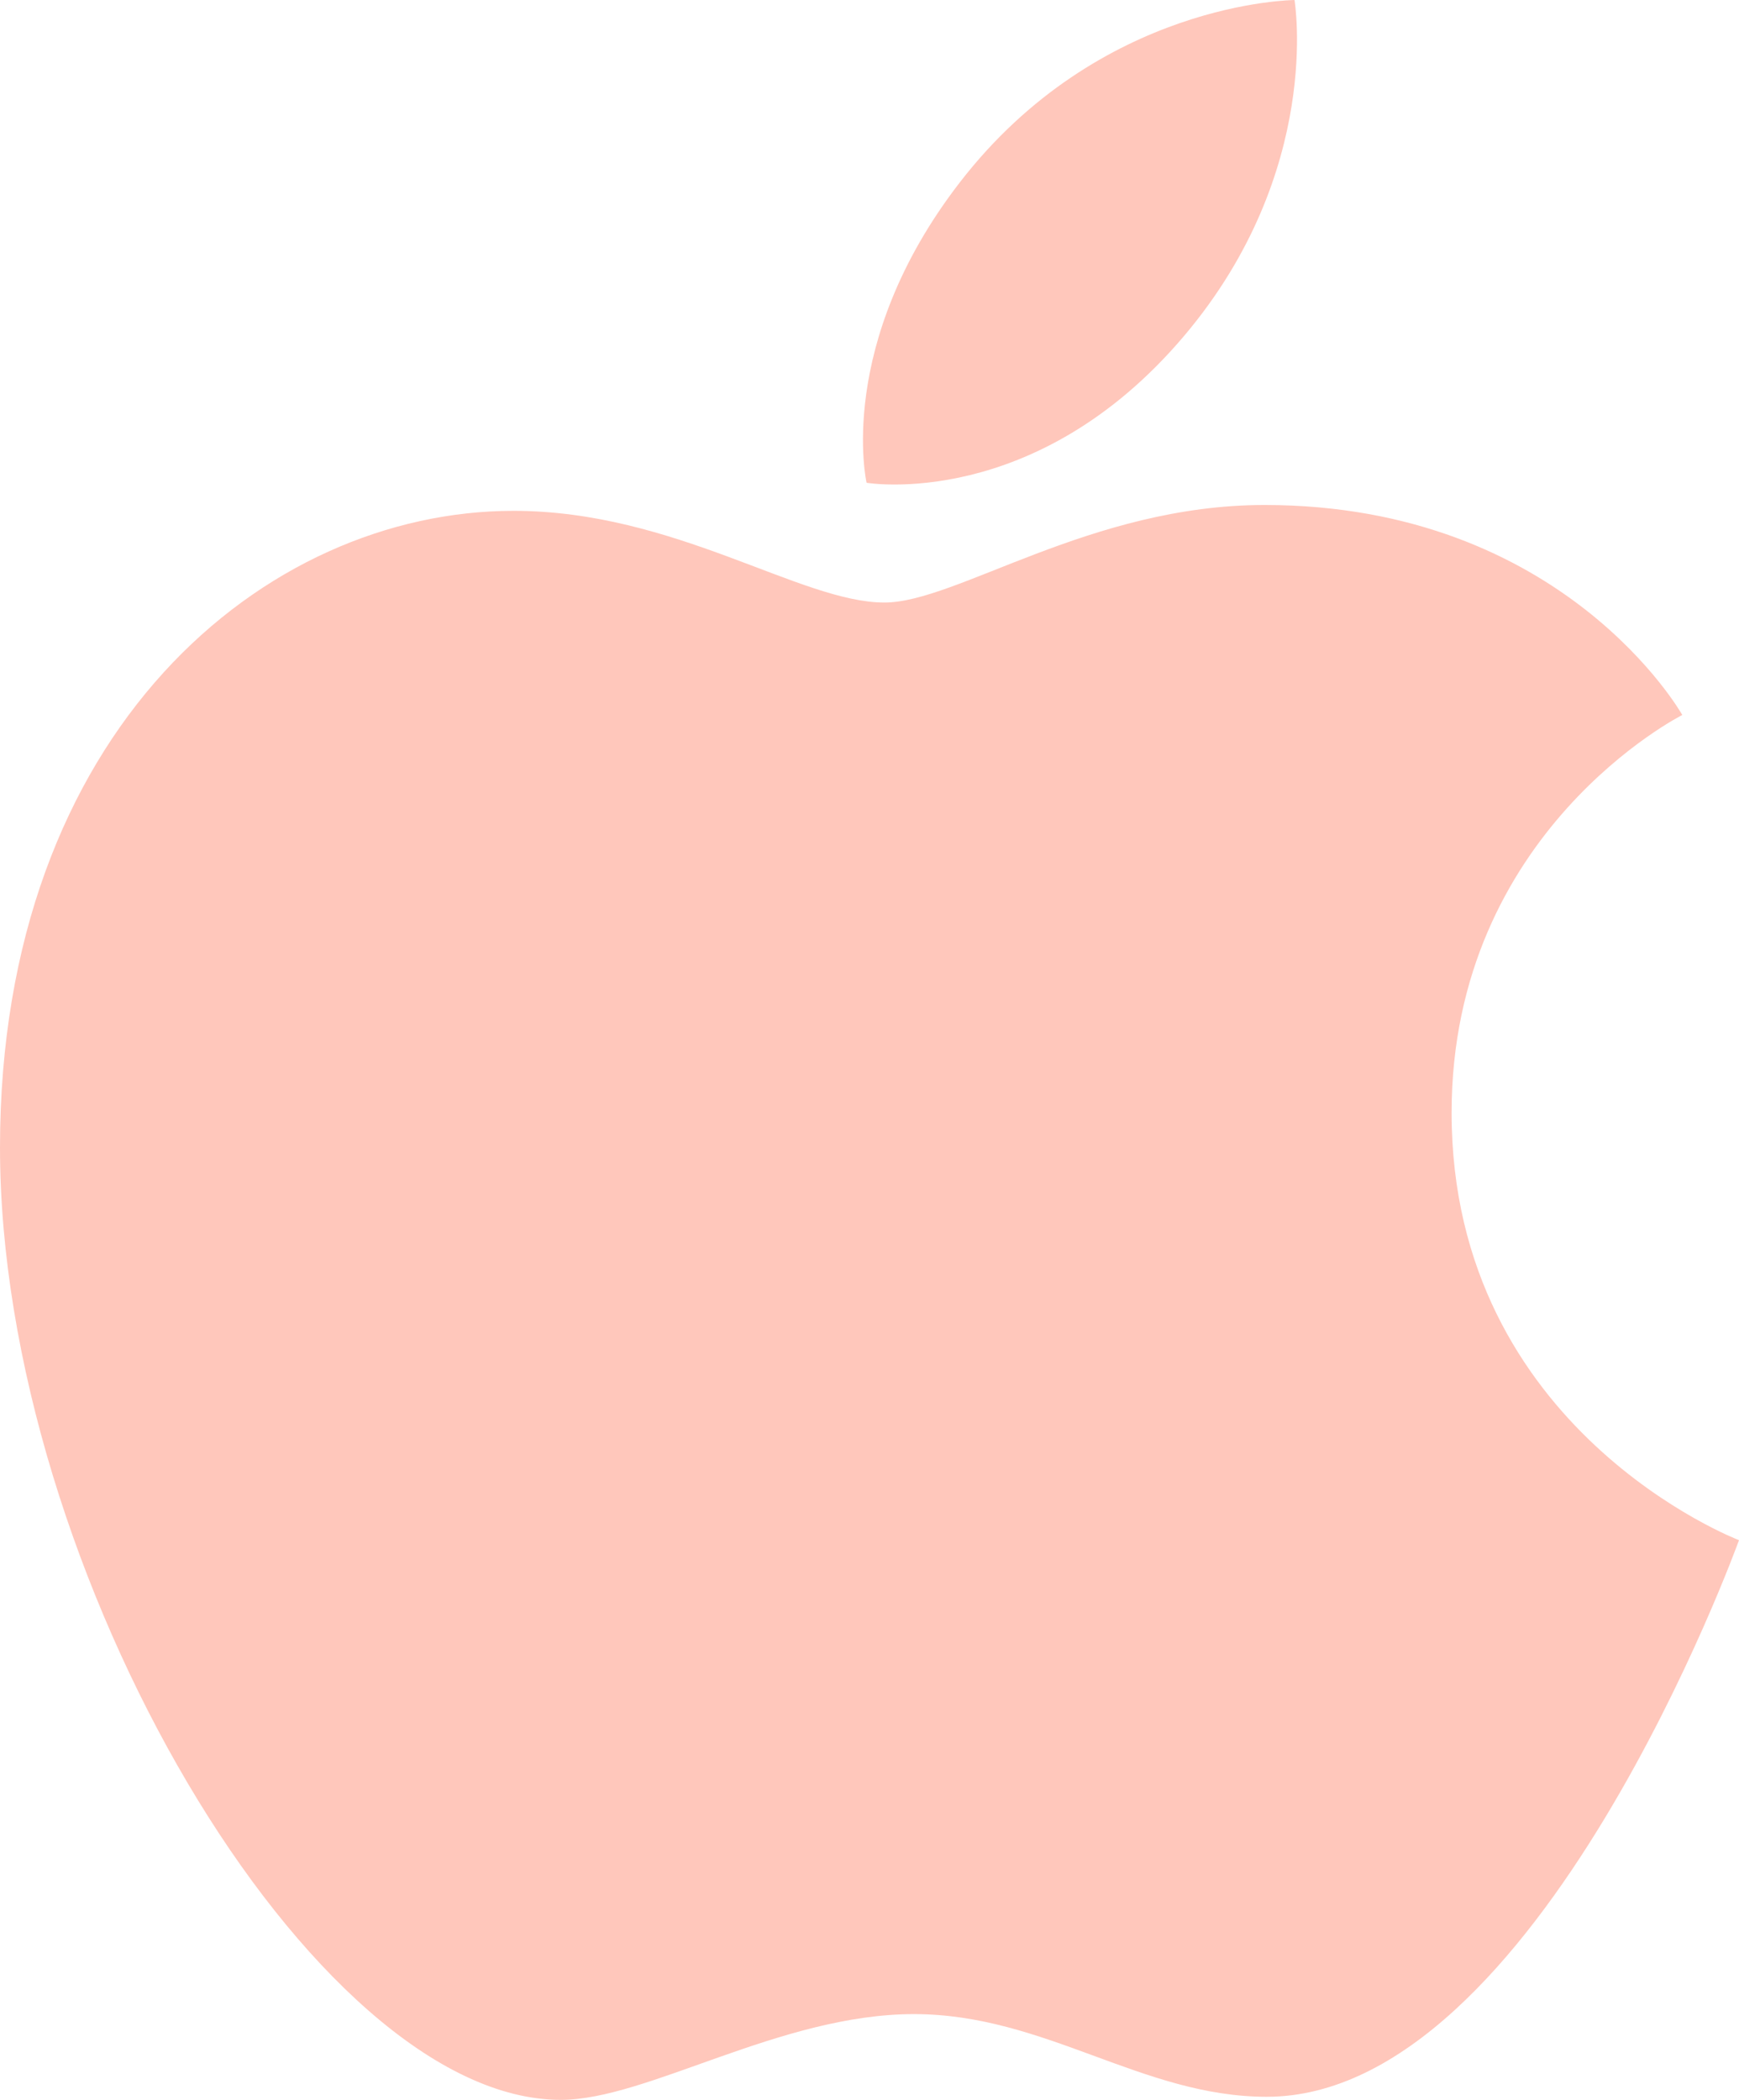 <svg width="53" height="64" viewBox="0 0 53 64" fill="none" xmlns="http://www.w3.org/2000/svg">
<g clip-path="url(#clip0_129_229)">
<path d="M29.243 5.571C33.514 0.028 39.453 0.001 39.453 0.001C39.453 0.001 40.336 5.212 36.093 10.232C31.562 15.591 26.411 14.714 26.411 14.714C26.411 14.714 25.444 10.499 29.243 5.571ZM26.955 18.364C29.152 18.364 33.231 15.391 38.539 15.391C47.677 15.391 51.272 21.791 51.272 21.791C51.272 21.791 44.241 25.33 44.241 33.916C44.241 43.603 53 46.941 53 46.941C53 46.941 46.877 63.905 38.607 63.905C34.809 63.905 31.856 61.385 27.854 61.385C23.776 61.385 19.728 63.999 17.092 63.999C9.54 63.999 0 47.907 0 34.972C0 22.245 8.075 15.569 15.65 15.569C20.574 15.569 24.395 18.364 26.955 18.364Z" fill="#FFC7BB"/>
</g>
<defs>
<clipPath id="clip0_129_229">
<rect width="53" height="64" fill="white"/>
</clipPath>
</defs>
</svg>
